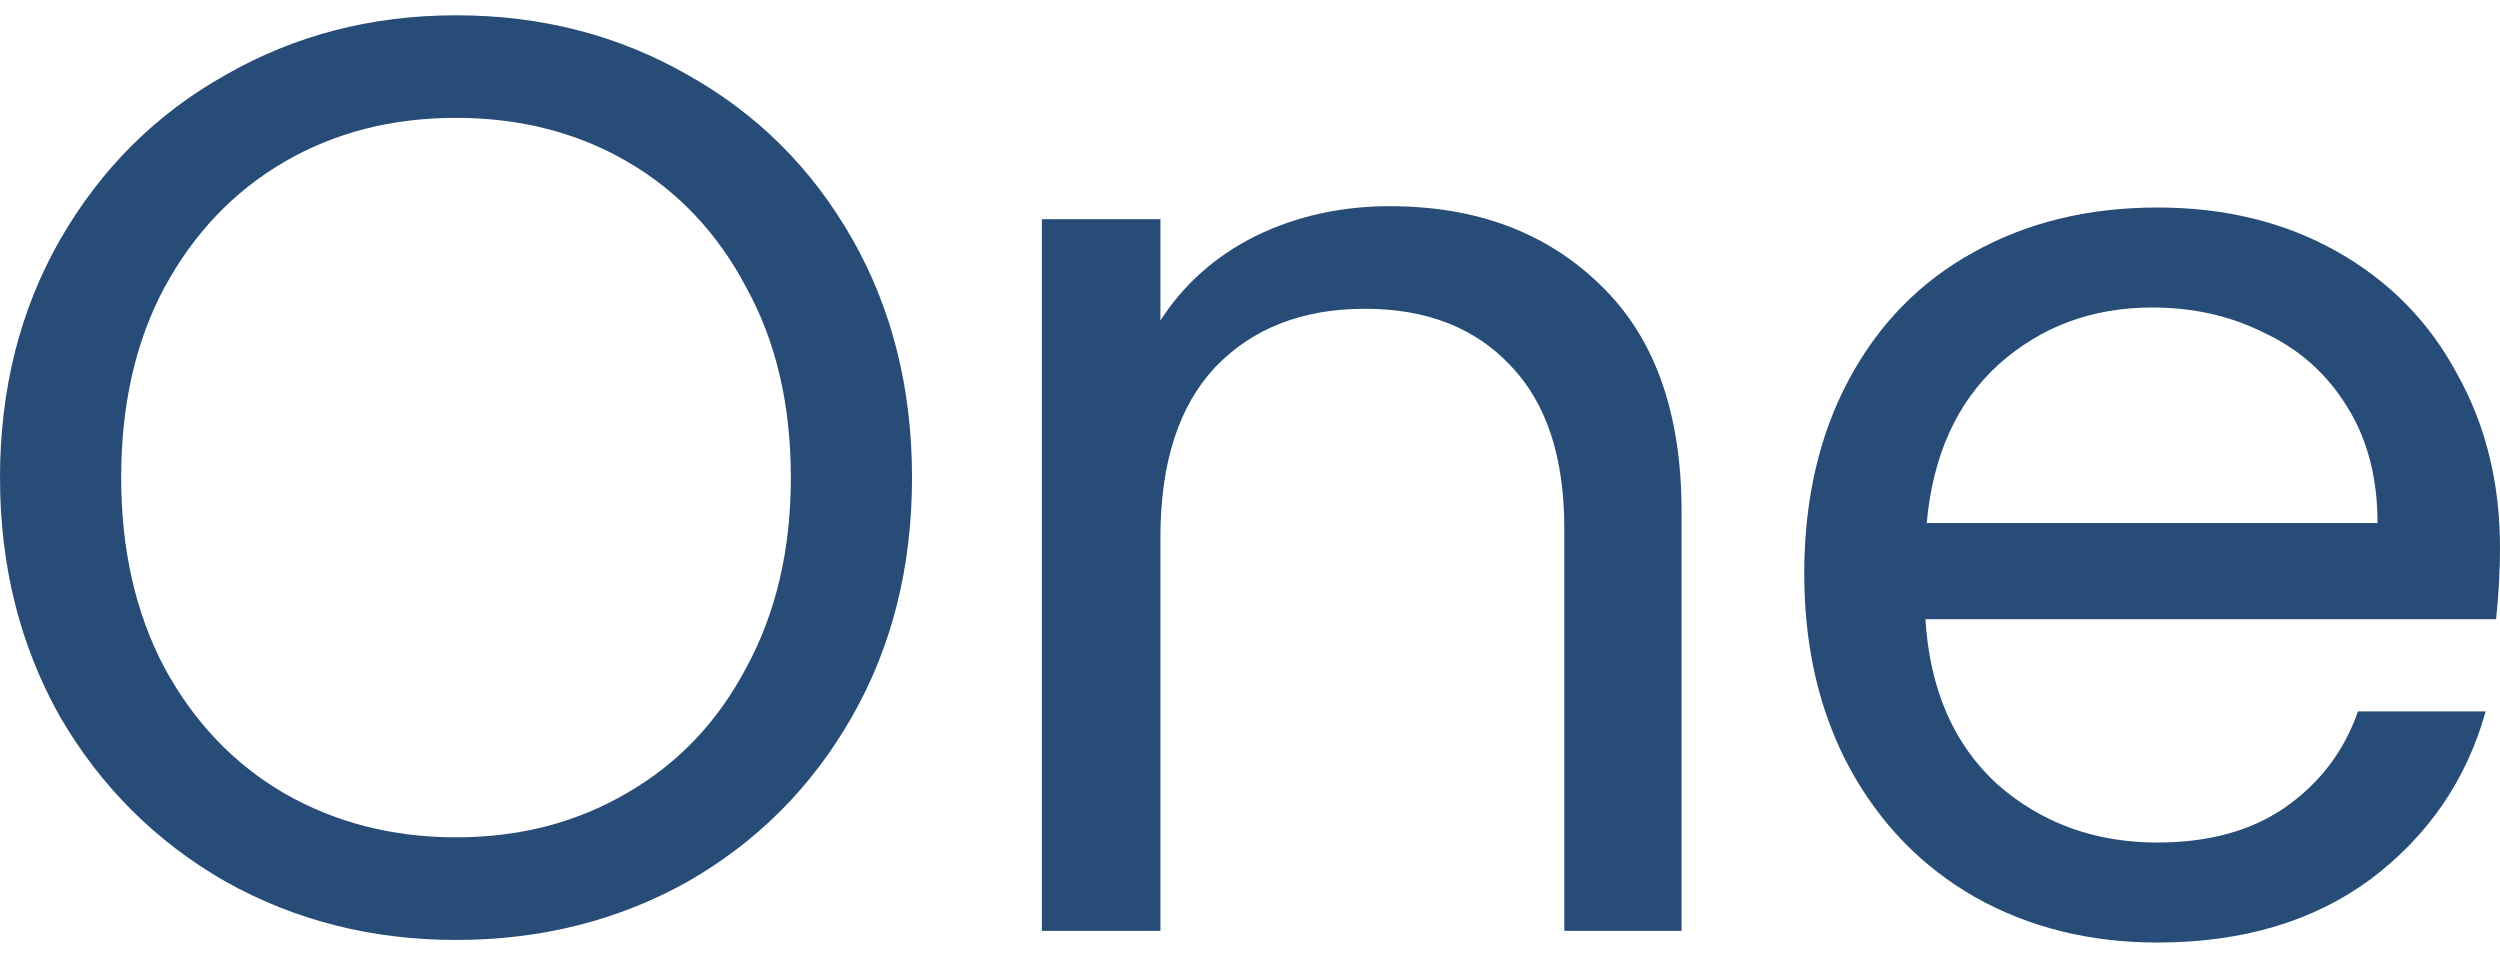 <svg width="94" height="36" viewBox="0 0 94 36" fill="none" xmlns="http://www.w3.org/2000/svg">
<path d="M17.146 35.342C13.978 35.342 11.088 34.609 8.475 33.144C5.862 31.647 3.788 29.58 2.253 26.943C0.751 24.273 0 21.279 0 17.958C0 14.638 0.751 11.659 2.253 9.022C3.788 6.353 5.862 4.286 8.475 2.821C11.088 1.323 13.978 0.575 17.146 0.575C20.346 0.575 23.253 1.323 25.866 2.821C28.479 4.286 30.536 6.337 32.038 8.973C33.541 11.61 34.292 14.605 34.292 17.958C34.292 21.311 33.541 24.306 32.038 26.943C30.536 29.58 28.479 31.647 25.866 33.144C23.253 34.609 20.346 35.342 17.146 35.342ZM17.146 31.484C19.53 31.484 21.669 30.931 23.563 29.824C25.49 28.717 26.993 27.138 28.07 25.087C29.181 23.037 29.736 20.66 29.736 17.958C29.736 15.224 29.181 12.847 28.07 10.829C26.993 8.778 25.507 7.199 23.612 6.093C21.718 4.986 19.563 4.432 17.146 4.432C14.729 4.432 12.574 4.986 10.68 6.093C8.785 7.199 7.283 8.778 6.173 10.829C5.095 12.847 4.556 15.224 4.556 17.958C4.556 20.66 5.095 23.037 6.173 25.087C7.283 27.138 8.785 28.717 10.68 29.824C12.606 30.931 14.762 31.484 17.146 31.484Z" fill="#274C77"/>
<path d="M52.254 7.753C55.52 7.753 58.165 8.746 60.19 10.731C62.215 12.684 63.227 15.517 63.227 19.228V35H58.818V19.863C58.818 17.193 58.149 15.159 56.809 13.759C55.471 12.326 53.642 11.61 51.323 11.61C48.971 11.61 47.093 12.343 45.689 13.808C44.318 15.273 43.632 17.405 43.632 20.204V35H39.174V8.241H43.632V12.05C44.514 10.682 45.706 9.625 47.208 8.876C48.743 8.127 50.425 7.753 52.254 7.753Z" fill="#274C77"/>
<path d="M94 20.595C94 21.441 93.951 22.337 93.853 23.281H72.396C72.559 25.918 73.457 27.985 75.091 29.482C76.756 30.947 78.765 31.679 81.116 31.679C83.043 31.679 84.643 31.24 85.917 30.361C87.223 29.45 88.138 28.245 88.66 26.748H93.461C92.743 29.319 91.306 31.419 89.15 33.047C86.995 34.642 84.317 35.439 81.116 35.439C78.569 35.439 76.282 34.87 74.258 33.73C72.266 32.591 70.698 30.98 69.555 28.896C68.412 26.78 67.84 24.339 67.84 21.572C67.84 18.805 68.395 16.379 69.506 14.296C70.616 12.213 72.168 10.617 74.16 9.511C76.185 8.371 78.503 7.802 81.116 7.802C83.663 7.802 85.917 8.355 87.876 9.462C89.836 10.569 91.338 12.099 92.383 14.052C93.461 15.972 94 18.154 94 20.595ZM89.395 19.667C89.395 17.974 89.019 16.526 88.268 15.321C87.517 14.084 86.488 13.157 85.182 12.538C83.908 11.887 82.488 11.562 80.92 11.562C78.667 11.562 76.74 12.278 75.139 13.71C73.572 15.142 72.674 17.128 72.445 19.667H89.395Z" fill="#274C77"/>
</svg>
